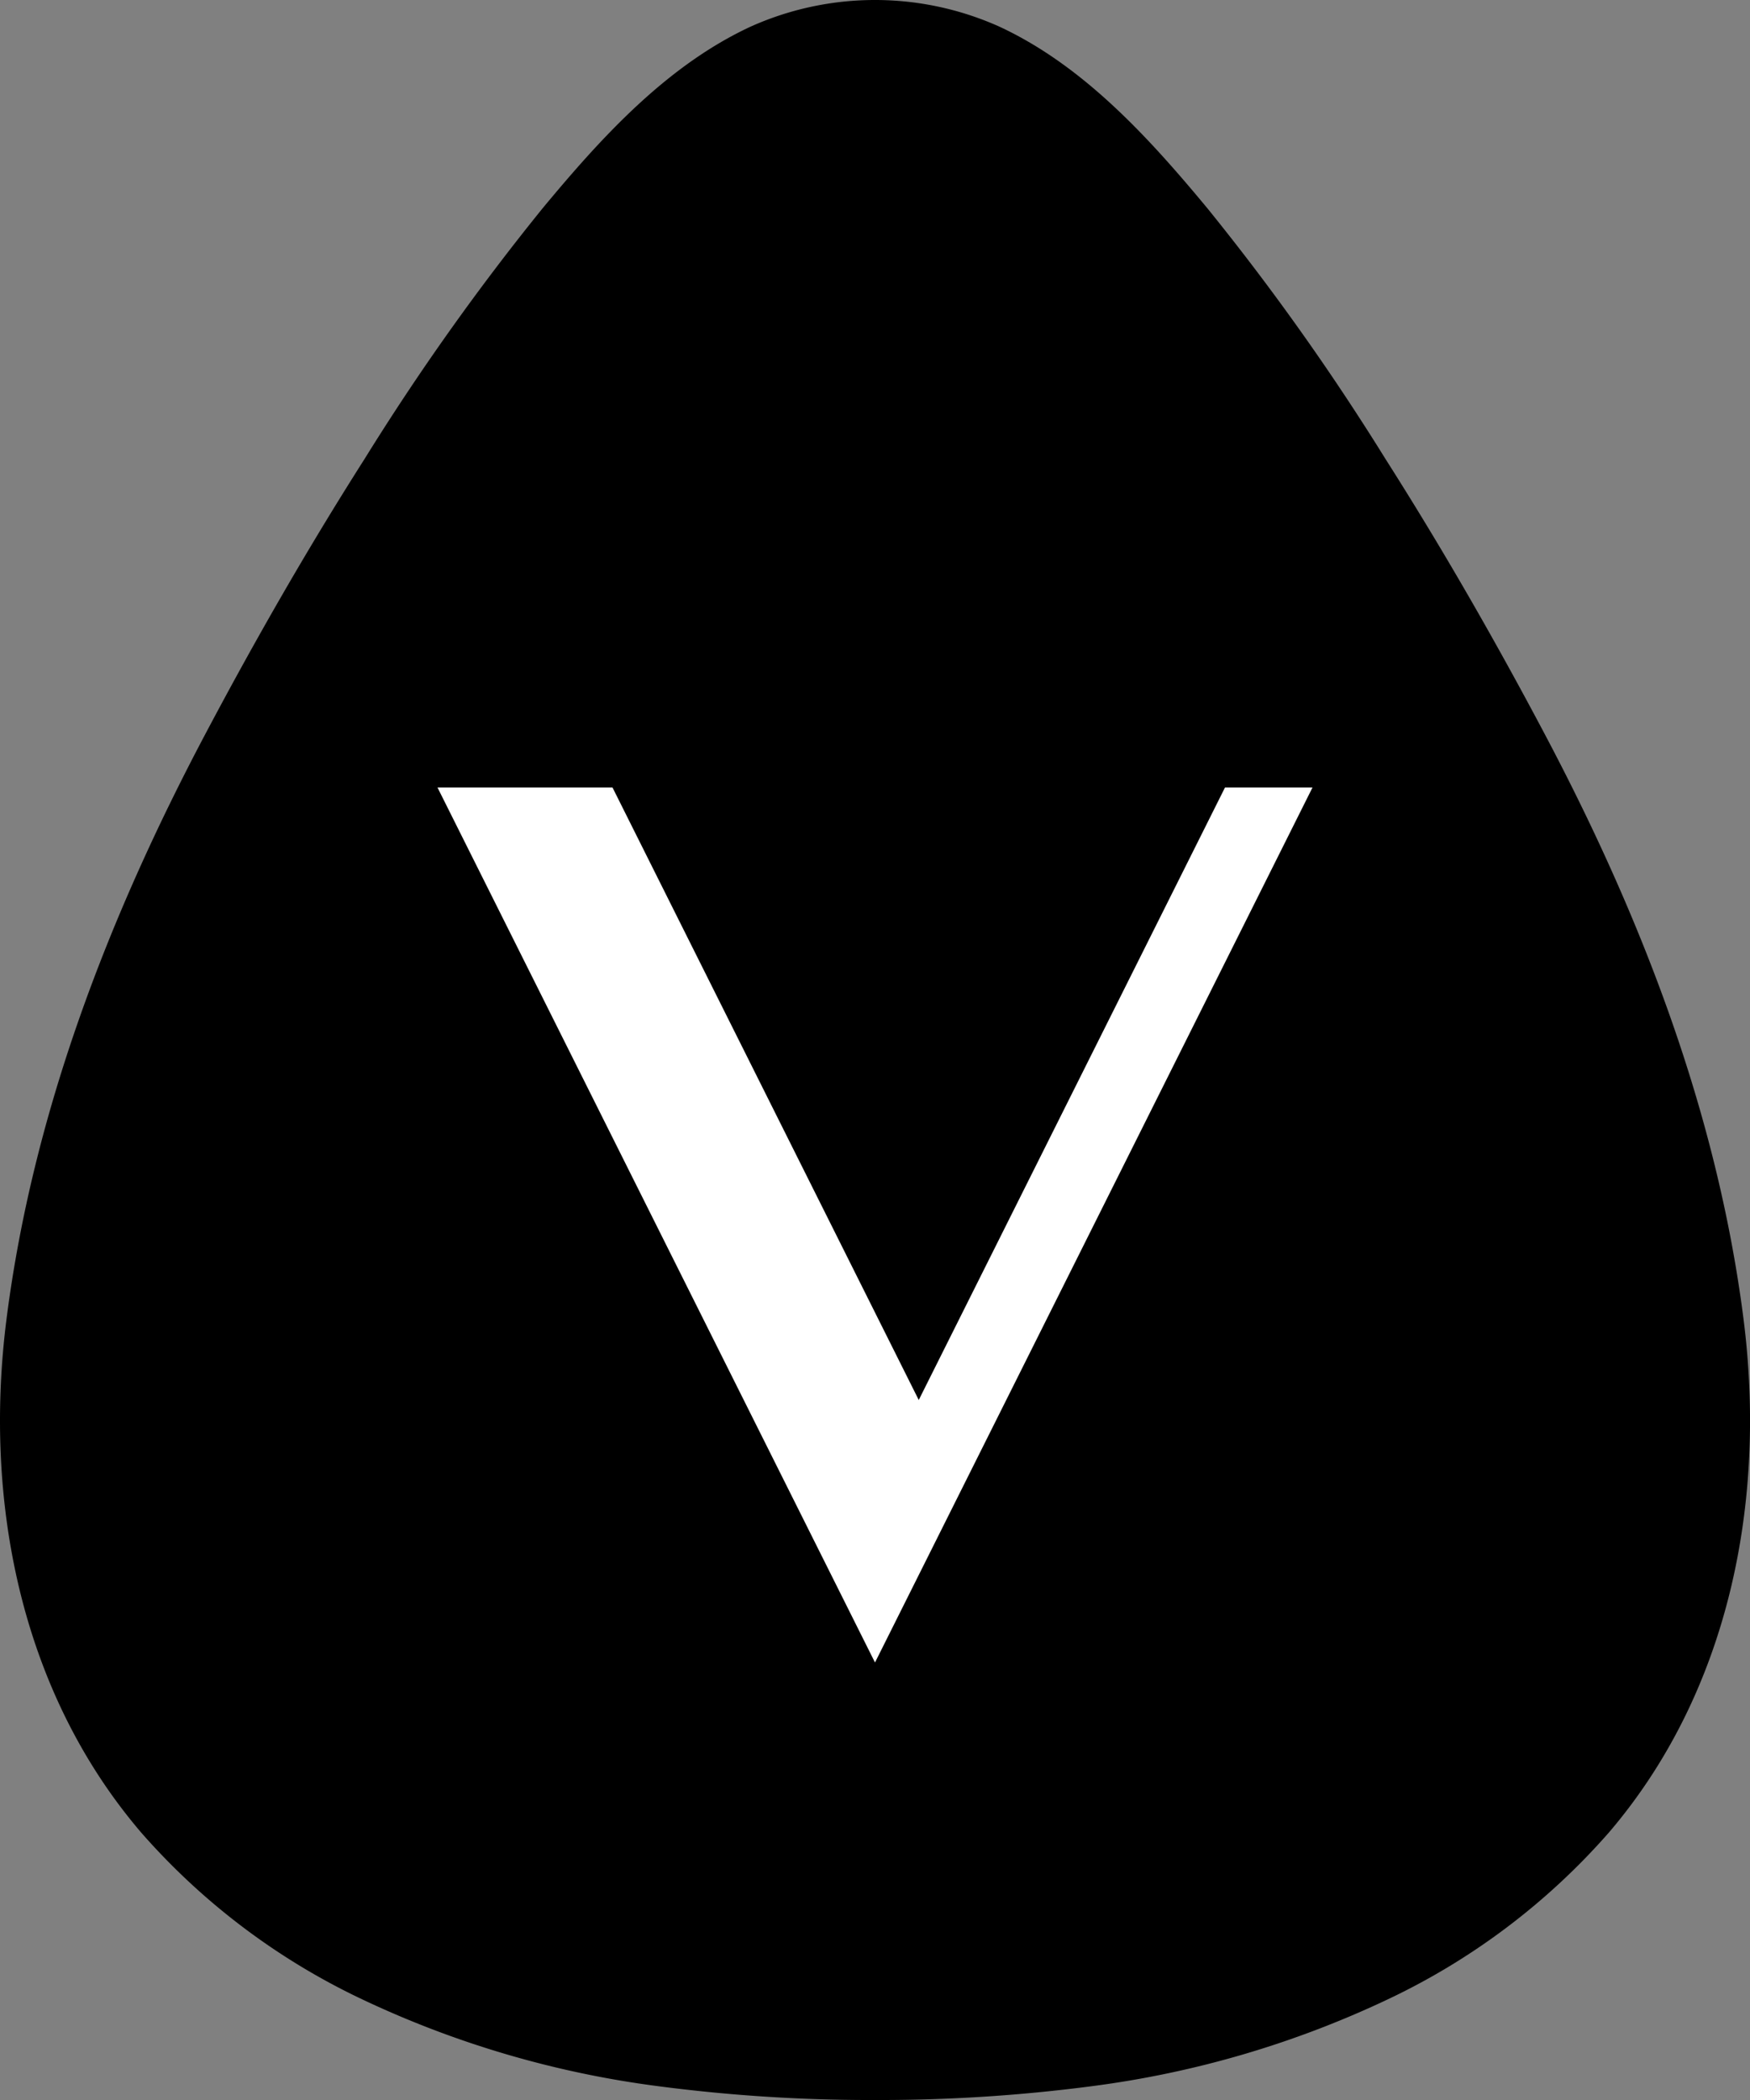 <svg id="Calque_1" data-name="Calque 1" xmlns="http://www.w3.org/2000/svg" viewBox="0 0 240 288">
  <rect x="0" y="0" width="240" height="288" fill="#808080" stroke="none"/>
  <defs>
    <style>
      .cls-1 {
        fill: #fff;
      }
    </style>
  </defs>
  <title>monophonic_guitar_upstroke</title>
  <path d="M49.4,274.066A135.338,135.338,0,0,0,90.218,286.1,223.627,223.627,0,0,0,120,288h0a223.627,223.627,0,0,0,29.782-1.9A135.338,135.338,0,0,0,190.6,274.066a93.3,93.3,0,0,0,30.044-22.744c16.624-19.449,21.646-45.641,18.454-70.534-3.621-28.241-14-55.085-27.253-80.118-6.792-12.832-14.031-25.458-21.826-37.709A336.018,336.018,0,0,0,165.6,28.584c-7.992-9.636-16.959-19.542-28.508-24.915a41.648,41.648,0,0,0-34.186,0C91.358,9.042,82.391,18.948,74.4,28.584A336.013,336.013,0,0,0,49.986,62.961c-7.8,12.252-15.034,24.877-21.826,37.709C14.91,125.7,4.528,152.547.907,180.788c-3.192,24.893,1.83,51.085,18.454,70.534A93.3,93.3,0,0,0,49.4,274.066Z" transform="translate(0 0)"/>
  <polygon class="cls-1" points="168 108 126 192 84 108 60 108 108 204 120 228 132 204 180 108 168 108"/>
</svg>
